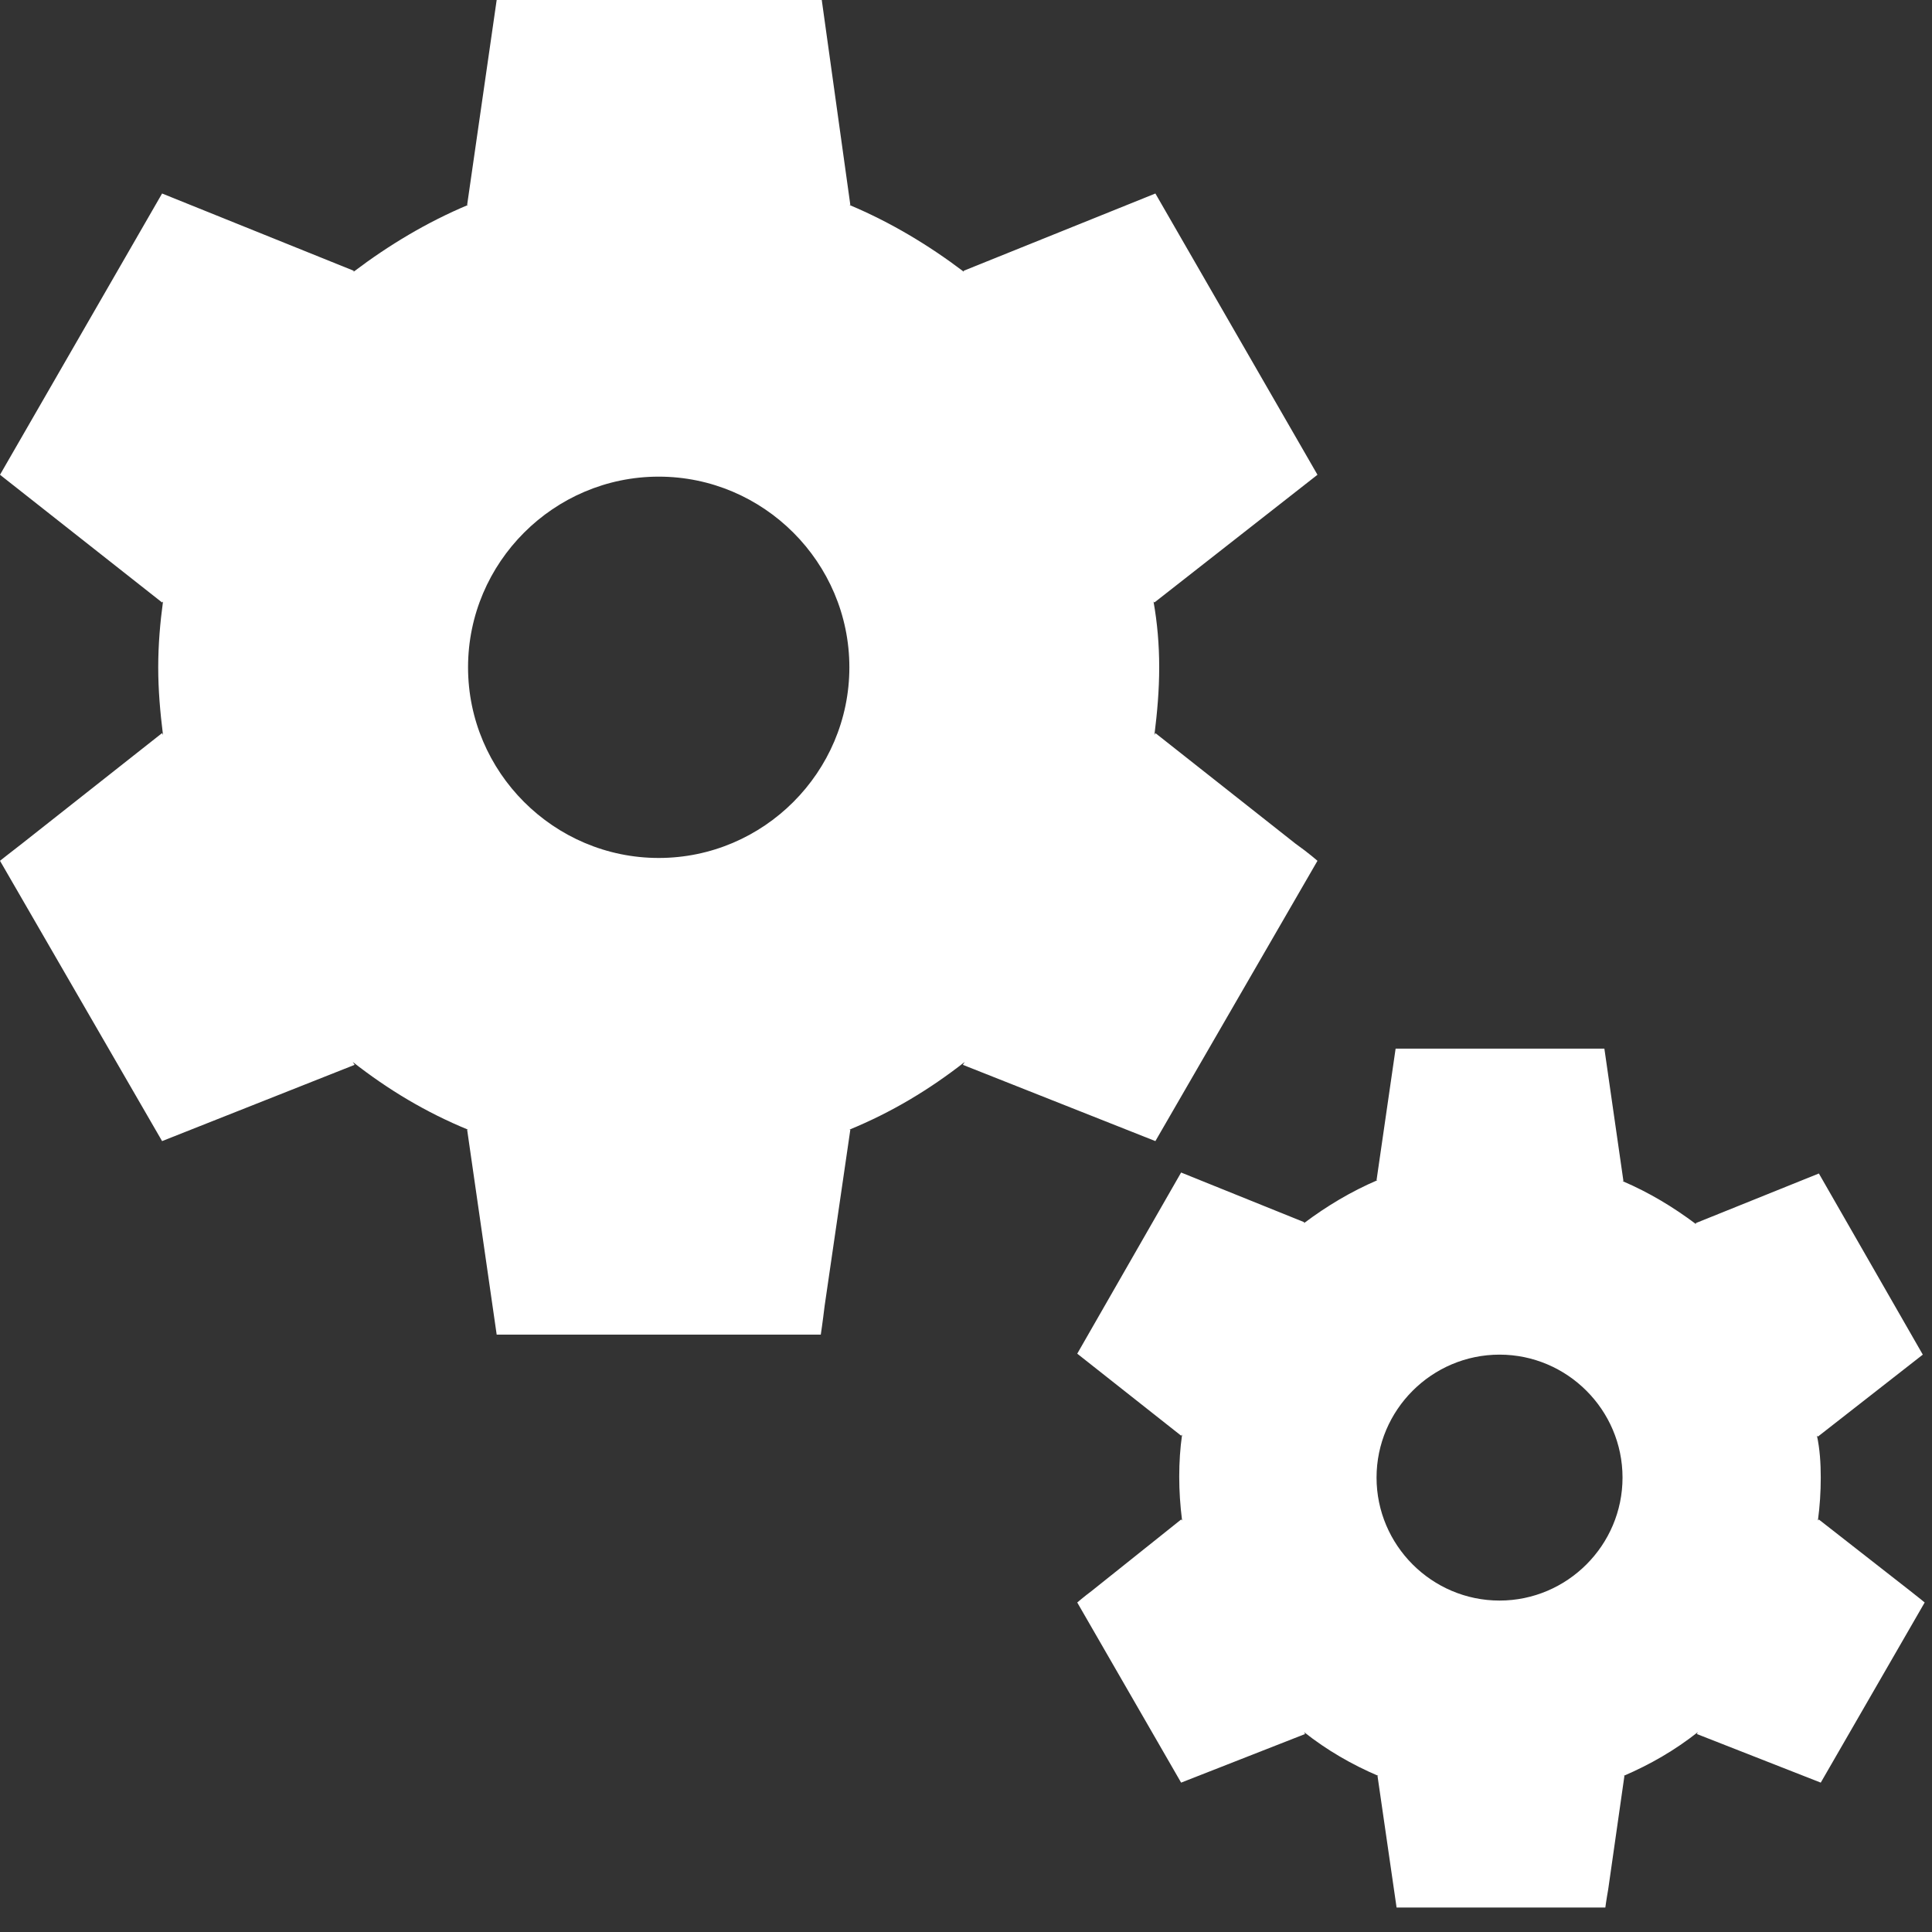 <?xml version="1.0" encoding="UTF-8"?>
<svg width="38px" height="38px" viewBox="0 0 38 38" version="1.1" xmlns="http://www.w3.org/2000/svg" xmlns:xlink="http://www.w3.org/1999/xlink">
    <rect x="0" y="0" width="38" height="38" fill="#333333" stroke="none"/>
    <title>ic_sharp-miscellaneous-services</title>
    <g id="Home" stroke="none" stroke-width="1" fill="none" fill-rule="evenodd">
        <g id="COSA-DEVI-SAPERE_DESKTOP-1920px" transform="translate(-1143, -2136)" fill="#FFFFFF" fill-rule="nonzero">
            <g id="CANONE" transform="translate(546, 1444)">
                <g id="Group-21" transform="translate(0, 375)">
                    <g id="Group-22" transform="translate(72, 178)">
                        <g id="Group-5-Copy" transform="translate(397, 117)">
                            <g id="ic_sharp-miscellaneous-services" transform="translate(128, 22)">
                                <path d="M22.725,22.444 L25.913,16.931 C25.913,16.931 25.744,16.781 25.481,16.594 L22.725,14.419 L22.706,14.456 C22.762,14.006 22.8,13.575 22.8,13.125 C22.8,12.675 22.762,12.244 22.688,11.831 L22.706,11.85 L25.913,9.338 L22.725,3.806 L18.956,5.325 L18.956,5.344 C18.262,4.819 17.512,4.369 16.706,4.031 L16.725,4.031 L16.163,0 L9.769,0 L9.188,4.031 L9.206,4.031 C8.4,4.369 7.65,4.819 6.956,5.344 L6.956,5.325 L3.188,3.806 L0,9.338 L3.188,11.85 L3.206,11.831 C3.15,12.244 3.112,12.675 3.112,13.125 C3.112,13.575 3.15,14.006 3.206,14.456 L3.188,14.419 L0.431,16.594 C0.188,16.781 0,16.931 0,16.931 L3.188,22.444 L6.975,20.944 L6.938,20.887 C7.631,21.431 8.381,21.881 9.206,22.219 L9.188,22.219 L9.769,26.25 L16.144,26.25 C16.144,26.25 16.181,26.006 16.219,25.688 L16.725,22.219 L16.706,22.219 C17.531,21.881 18.281,21.431 18.975,20.887 L18.938,20.944 L22.725,22.444 Z M12.956,16.875 C10.894,16.875 9.206,15.188 9.206,13.125 C9.206,11.062 10.894,9.375 12.956,9.375 C15.019,9.375 16.706,11.062 16.706,13.125 C16.706,15.188 15.019,16.875 12.956,16.875 Z M35.775,29.887 L35.756,29.906 C35.794,29.625 35.812,29.344 35.812,29.062 C35.812,28.781 35.794,28.5 35.737,28.238 L35.756,28.256 L37.819,26.644 L35.775,23.081 L33.356,24.056 L33.356,24.075 C32.906,23.738 32.438,23.456 31.913,23.231 L31.931,23.231 L31.556,20.625 L27.45,20.625 L27.075,23.212 L27.094,23.212 C26.569,23.438 26.1,23.719 25.65,24.056 L25.65,24.038 L23.231,23.062 L21.188,26.625 L23.231,28.238 L23.25,28.219 C23.212,28.481 23.194,28.762 23.194,29.044 C23.194,29.325 23.212,29.606 23.25,29.906 L23.231,29.887 L21.469,31.294 C21.319,31.406 21.188,31.519 21.188,31.519 L23.231,35.062 L25.669,34.106 L25.65,34.069 C26.1,34.425 26.587,34.706 27.113,34.931 L27.094,34.931 L27.469,37.519 L31.575,37.519 C31.575,37.519 31.594,37.369 31.631,37.163 L31.95,34.931 L31.931,34.931 C32.456,34.706 32.944,34.425 33.394,34.069 L33.375,34.106 L35.812,35.062 L37.856,31.519 C37.856,31.519 37.744,31.425 37.575,31.294 L35.775,29.887 Z M29.494,31.481 C28.163,31.481 27.075,30.394 27.075,29.062 C27.075,27.731 28.163,26.644 29.494,26.644 C30.825,26.644 31.913,27.731 31.913,29.062 C31.913,30.394 30.825,31.481 29.494,31.481 Z" id="Shape"></path>
                            </g>
                        </g>
                    </g>
                </g>
            </g>
        </g>
    </g>
</svg>